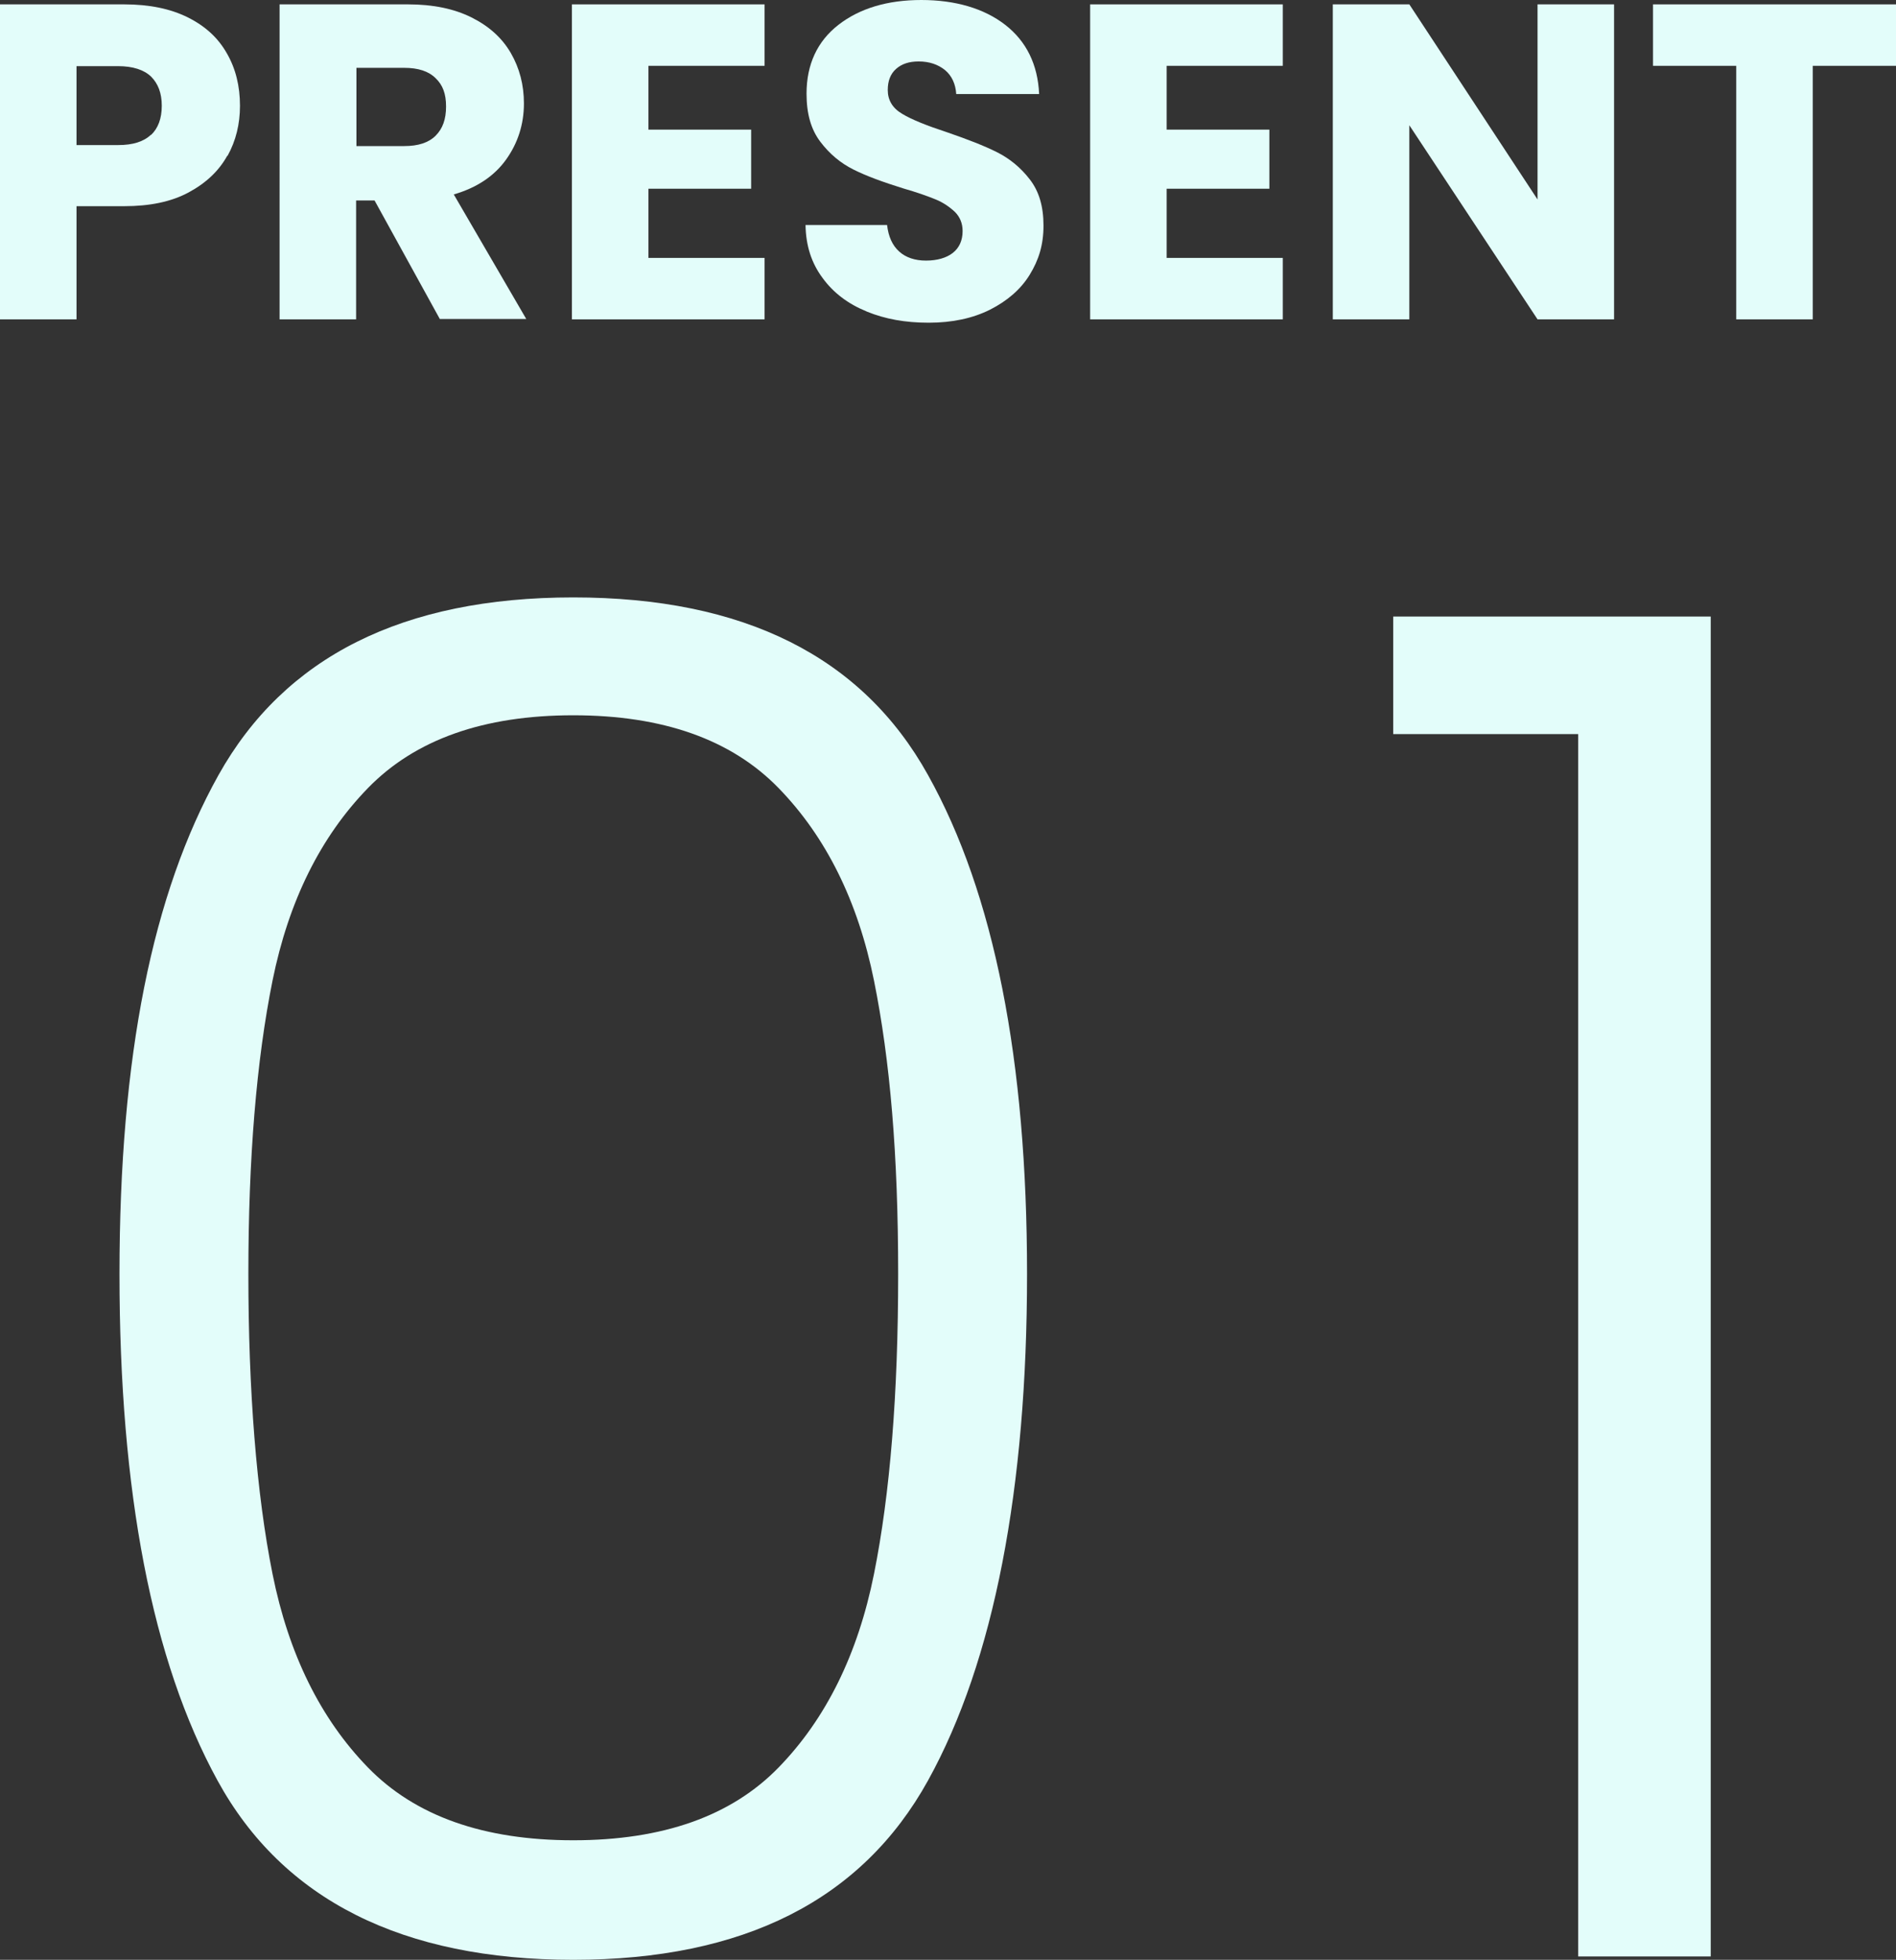 <?xml version="1.0" encoding="UTF-8"?><svg id="_レイヤー_2" xmlns="http://www.w3.org/2000/svg" viewBox="0 0 56.49 58.36"><rect x="0" y="0" width="56.49" height="58.36" fill="#333333" stroke="none"/><defs><style>.cls-1{fill:#e3fdfa;}</style></defs><g id="_レイヤー_1-2"><path class="cls-1" d="M6.77,4.64c-.25.45-.63.81-1.15,1.09-.52.28-1.16.41-1.92.41h-1.42v3.37H0V.13h3.7c.75,0,1.38.13,1.9.39.52.26.9.61,1.16,1.07.26.45.39.97.39,1.56,0,.54-.12,1.04-.37,1.49ZM4.5,4.02c.21-.2.32-.49.32-.87s-.11-.66-.32-.87c-.21-.2-.54-.31-.98-.31h-1.24v2.35h1.24c.44,0,.76-.1.98-.31Z"/><path class="cls-1" d="M13.11,9.51l-1.95-3.54h-.55v3.54h-2.28V.13h3.83c.74,0,1.37.13,1.89.39.52.26.91.61,1.17,1.06.26.45.39.95.39,1.5,0,.62-.18,1.18-.53,1.67-.35.49-.87.84-1.56,1.04l2.16,3.71h-2.58ZM10.62,4.35h1.42c.42,0,.73-.1.94-.31.21-.21.31-.49.31-.87s-.1-.64-.31-.84c-.21-.21-.52-.31-.94-.31h-1.42v2.32Z"/><path class="cls-1" d="M19.32,1.96v1.9h3.06v1.76h-3.06v2.06h3.46v1.83h-5.74V.13h5.74v1.83h-3.46Z"/><path class="cls-1" d="M25.81,9.27c-.54-.22-.98-.55-1.3-.99-.33-.44-.5-.96-.51-1.58h2.43c.04.35.16.61.36.79.2.18.47.27.8.27s.61-.08.8-.23.29-.37.29-.65c0-.23-.08-.42-.23-.57-.16-.15-.35-.28-.57-.37s-.55-.21-.97-.33c-.61-.19-1.1-.37-1.48-.56-.38-.19-.71-.46-.99-.83s-.41-.84-.41-1.43c0-.87.32-1.56.95-2.05s1.46-.74,2.47-.74,1.87.25,2.5.74c.63.49.97,1.18,1.01,2.06h-2.47c-.02-.3-.13-.54-.33-.71-.21-.17-.47-.26-.79-.26-.28,0-.5.07-.67.22-.17.15-.25.36-.25.63,0,.3.14.54.43.71.28.17.73.35,1.34.55.61.21,1.1.4,1.48.59s.71.46.98.81c.28.36.41.81.41,1.38s-.14,1.02-.41,1.46c-.27.44-.67.78-1.18,1.04-.52.26-1.13.39-1.83.39s-1.3-.11-1.84-.33Z"/><path class="cls-1" d="M34.76,1.96v1.9h3.06v1.76h-3.06v2.06h3.46v1.83h-5.74V.13h5.74v1.83h-3.46Z"/><path class="cls-1" d="M48.09,9.51h-2.28l-3.82-5.78v5.78h-2.28V.13h2.28l3.82,5.81V.13h2.28v9.38Z"/><path class="cls-1" d="M56.49.13v1.83h-2.48v7.55h-2.28V1.96h-2.48V.13h7.25Z"/><path class="cls-1" d="M6.51,23.08c1.97-3.52,5.49-5.29,10.57-5.29s8.61,1.76,10.57,5.29c1.97,3.53,2.95,8.48,2.95,14.86s-.98,11.52-2.95,15.08c-1.97,3.56-5.49,5.34-10.57,5.34s-8.65-1.78-10.6-5.34c-1.95-3.56-2.92-8.59-2.92-15.08s.98-11.33,2.95-14.86ZM26.04,29.2c-.48-2.37-1.43-4.28-2.84-5.73-1.41-1.45-3.45-2.17-6.12-2.17s-4.71.72-6.12,2.17c-1.41,1.45-2.36,3.36-2.84,5.73-.48,2.38-.72,5.29-.72,8.74s.24,6.54.72,8.93c.48,2.39,1.43,4.31,2.84,5.76,1.41,1.45,3.45,2.17,6.12,2.17s4.71-.72,6.12-2.17c1.41-1.45,2.36-3.37,2.84-5.76.48-2.39.72-5.37.72-8.93s-.24-6.36-.72-8.74Z"/><path class="cls-1" d="M41.51,21.86v-3.5h9.46v39.9h-3.95V21.86h-5.51Z"/></g></svg>